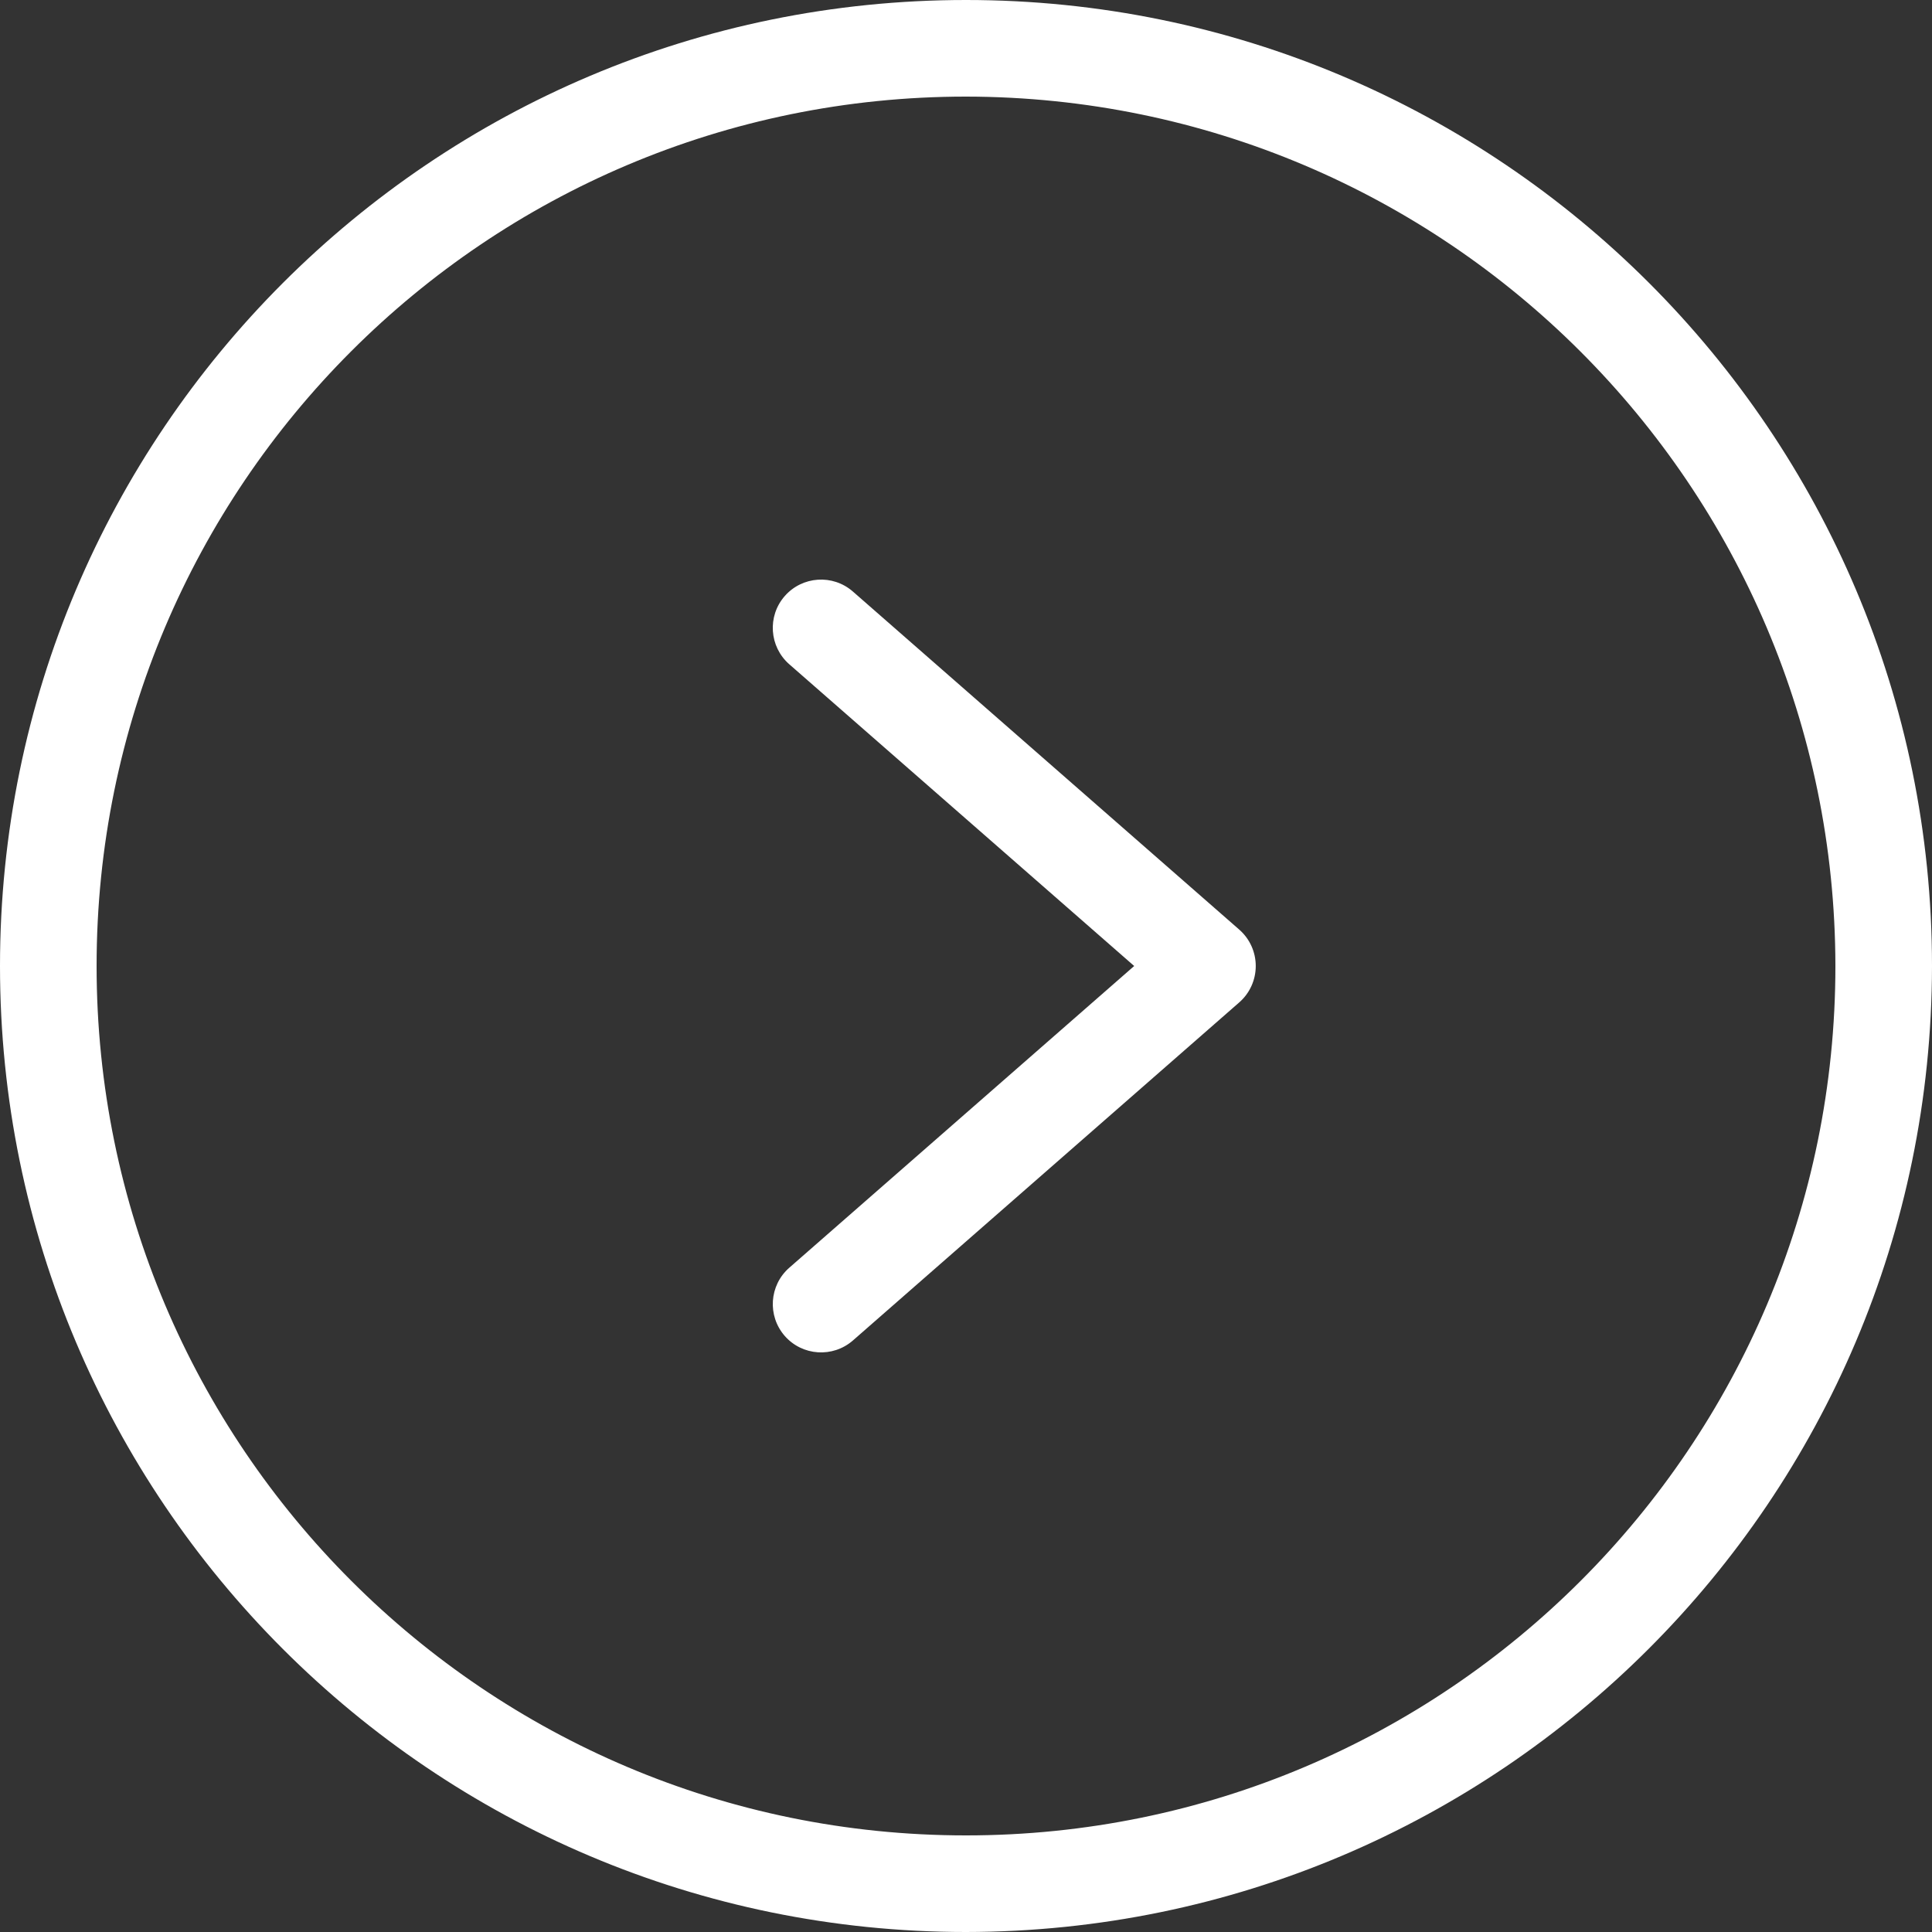 <?xml version="1.0" encoding="UTF-8"?>
<svg xmlns="http://www.w3.org/2000/svg" width="41" height="41" viewBox="0 0 41 41" fill="none">
  <rect x="0" y="0" width="41" height="41" fill="#333333" stroke="none"/>
  <g clip-path="url(#clip0_604_53)">
    <path d="M20.5 41C9.178 41 0 31.822 0 20.5C0 9.178 9.178 -0 20.5 -0C31.822 -0 41 9.178 41 20.5C40.987 31.817 31.817 40.987 20.5 41ZM20.5 2.05C10.31 2.05 2.05 10.31 2.05 20.5C2.05 30.69 10.31 38.95 20.5 38.95C30.69 38.95 38.95 30.69 38.95 20.5C38.938 10.315 30.685 2.062 20.5 2.05Z" fill="white"></path>
    <path d="M18.1 28.447C17.673 28.819 17.026 28.776 16.653 28.35C16.281 27.923 16.324 27.276 16.75 26.903L24.069 20.5L16.75 14.097C16.324 13.724 16.28 13.076 16.653 12.65C17.026 12.224 17.673 12.181 18.099 12.553L26.299 19.728C26.522 19.923 26.649 20.204 26.649 20.5C26.649 20.796 26.522 21.077 26.299 21.272L18.1 28.447Z" fill="white"></path>
  </g>
  <defs>
    <clipPath id="clip0_604_53">
      <rect width="41" height="41" fill="white" transform="matrix(1 0 0 -1 0 41)"></rect>
    </clipPath>
  </defs>
</svg>
